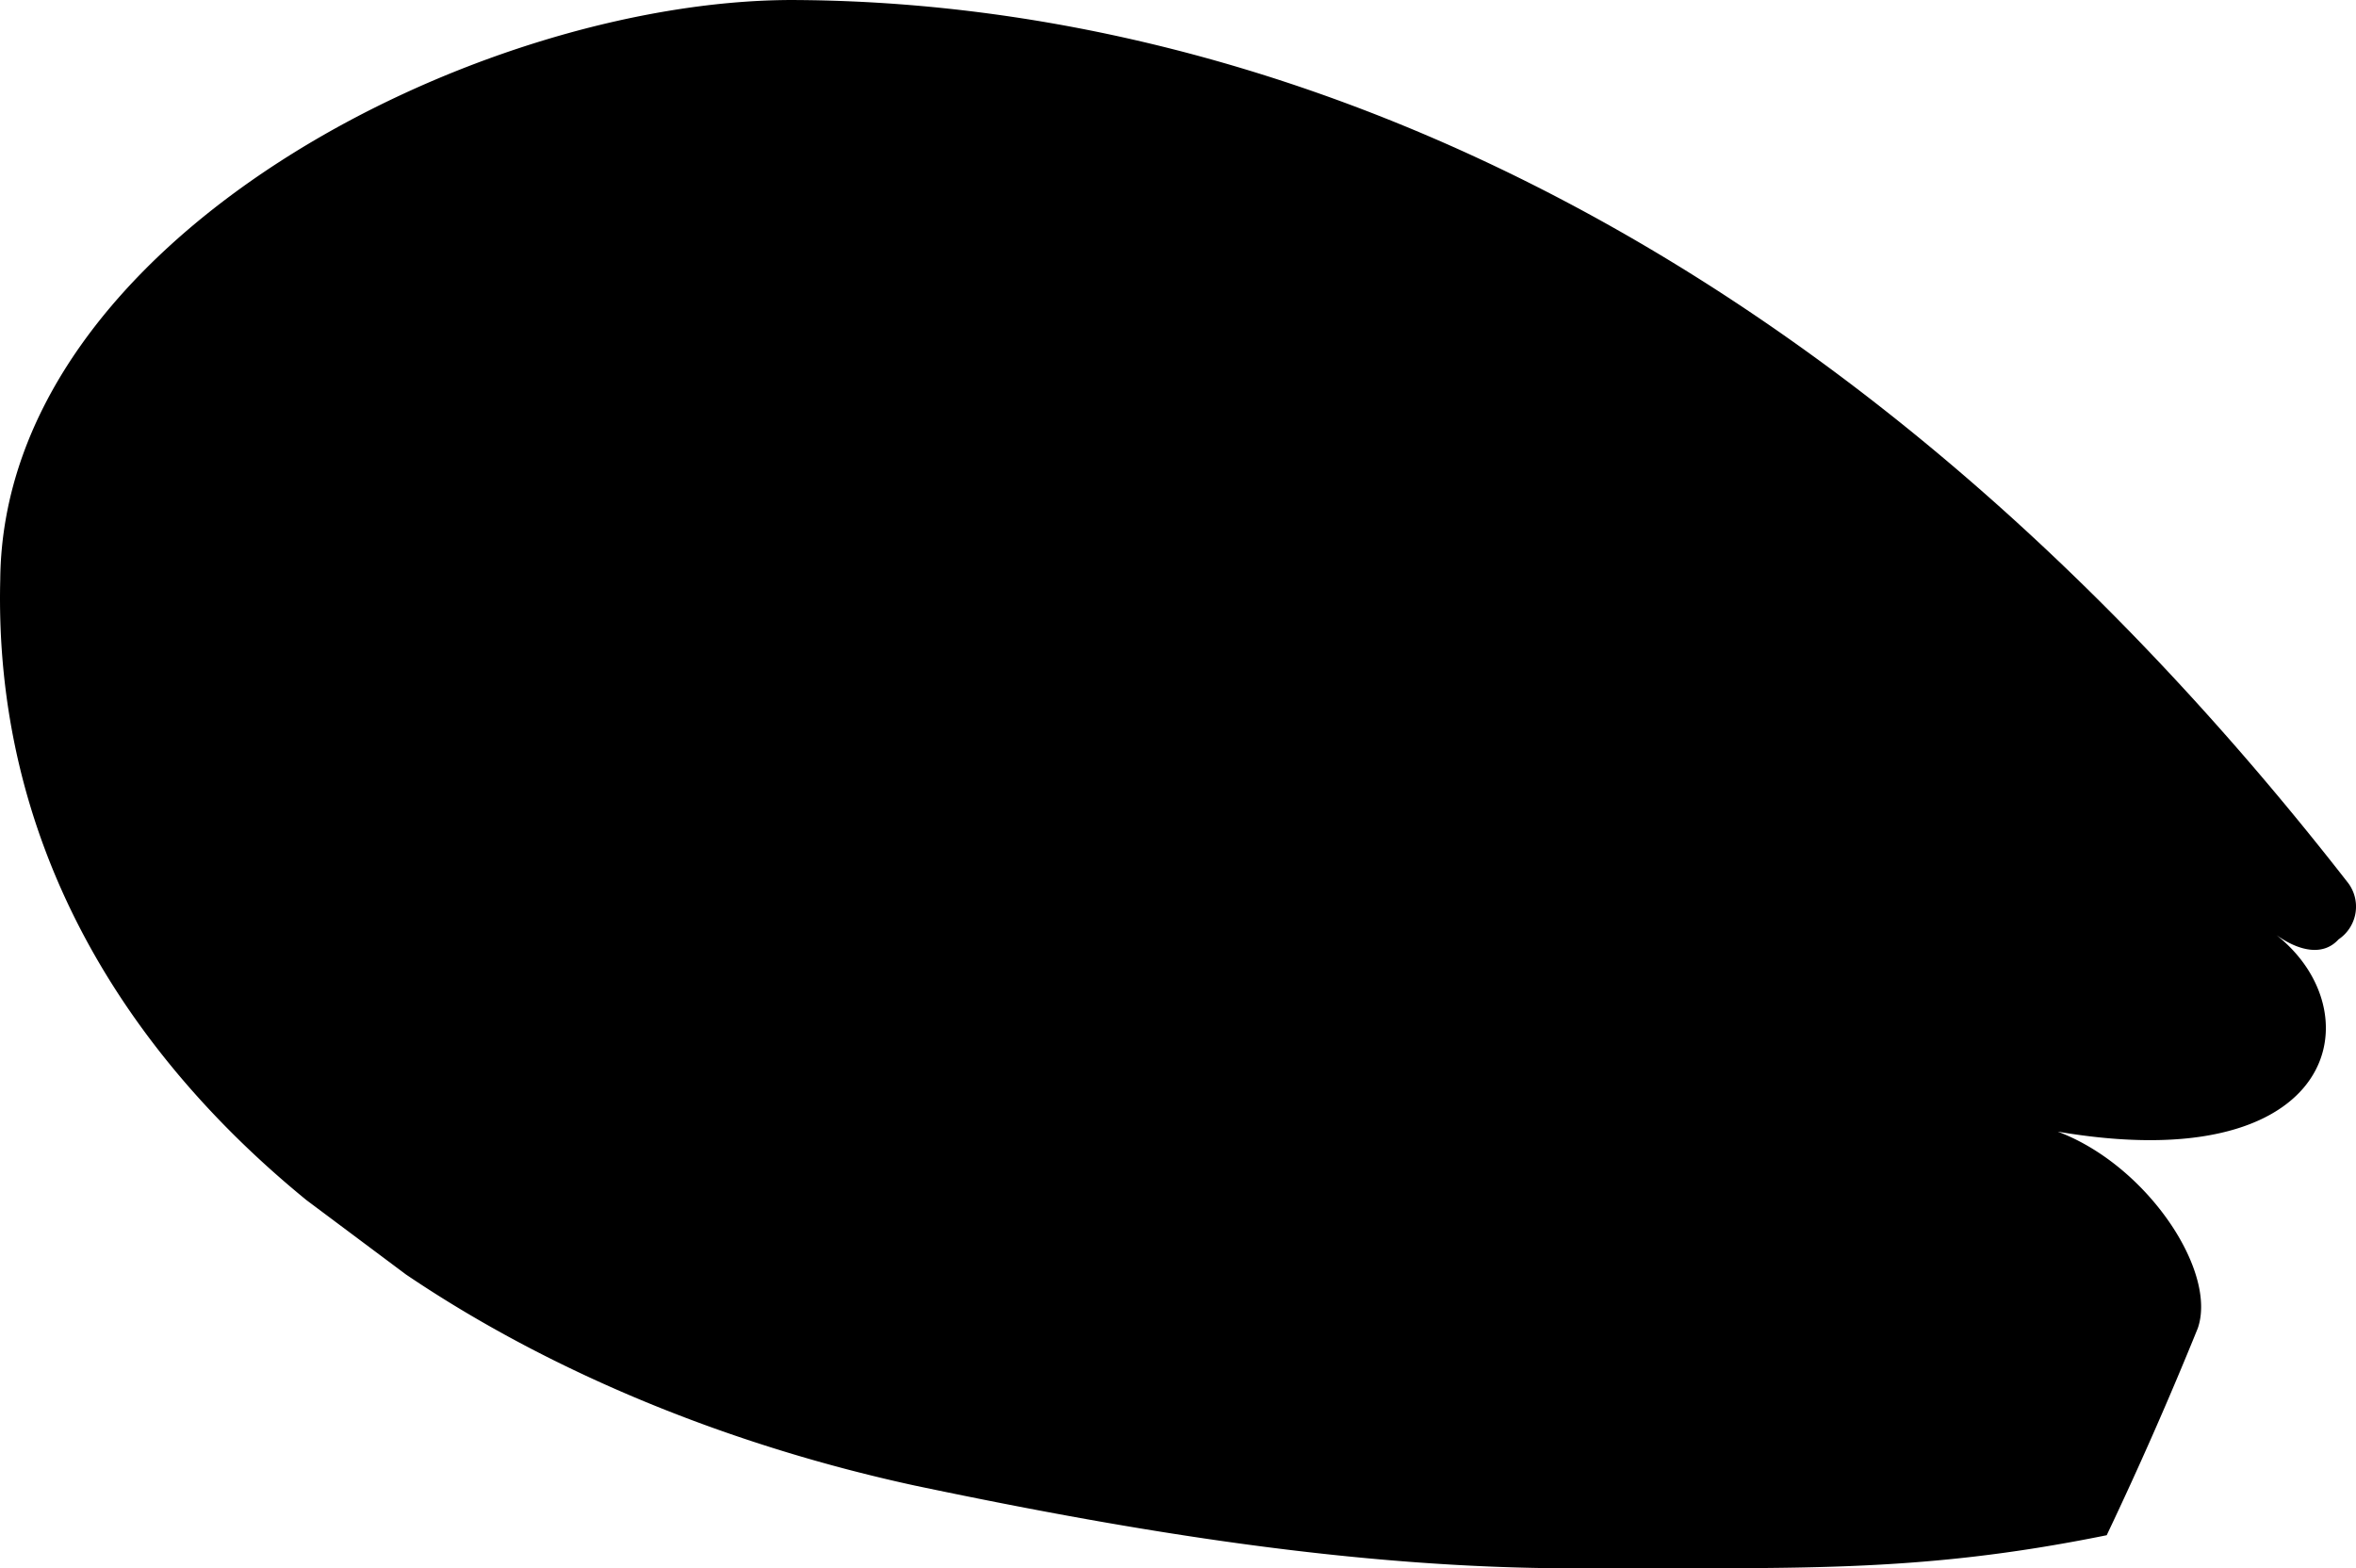 <svg width="75.902" height="50.531" viewBox="0 0 56.927 37.898" xmlns="http://www.w3.org/2000/svg"><path style="fill:#000;fill-opacity:1;fill-rule:nonzero;stroke:none" d="M295.324 874.074a92.737 92.737 0 0 0 2.2-5c.566-1.629-1.922-4.918-4.598-5 7.914 1.875 8.996-2.531 6.5-4.5.527.375 1.117.524 1.5.102a.953.953 0 0 0 .199-1.403c-12.762-16.37-26.86-21.273-37.602-21.296-7.601.023-19.02 5.77-19.097 14-.156 6.242 2.855 11.289 7.398 15l2.403 1.796c3.628 2.454 7.957 4.16 12.296 5.102 5.332 1.121 10.668 1.996 15.903 2 5.297-.023 8.242.145 12.898-.8" transform="translate(-244.42 -836.977)"/></svg>
